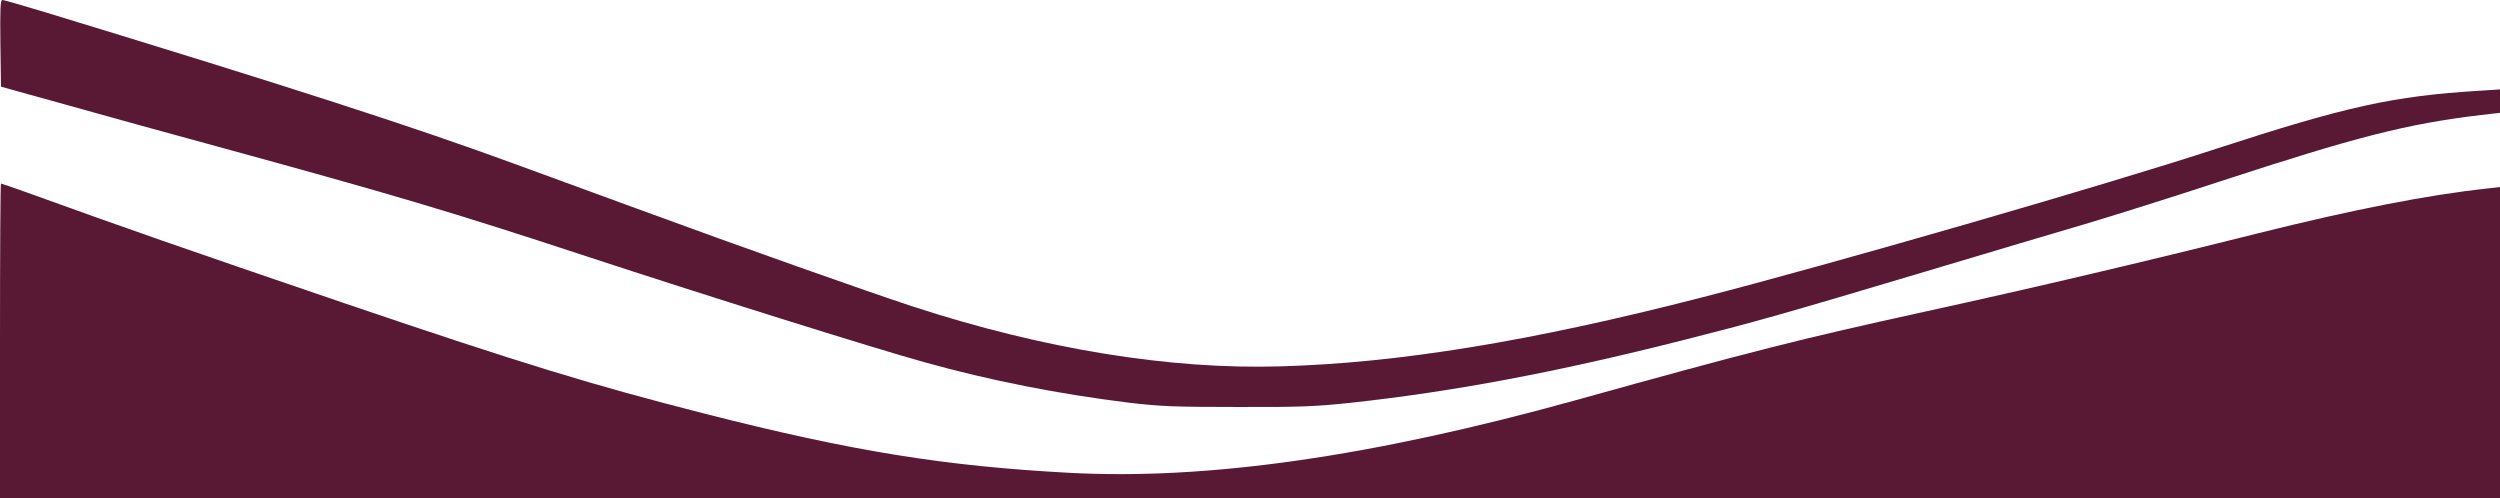 <?xml version="1.0" encoding="UTF-8" standalone="no"?><svg xmlns="http://www.w3.org/2000/svg" xmlns:xlink="http://www.w3.org/1999/xlink" fill="#000000" height="298.8" preserveAspectRatio="xMidYMid meet" version="1" viewBox="0.0 301.2 1500.0 298.8" width="1500" zoomAndPan="magnify"><g id="change1_1"><path d="M 0.234 327.188 L 0.586 353.203 L 39.844 364.102 C 61.406 370.195 102.305 381.445 130.664 389.18 C 236.484 418.125 270.82 428.32 352.734 455.273 C 420.117 477.422 525.352 510.469 554.766 518.555 C 593.789 529.453 635.391 537.656 677.344 542.812 C 696.211 545.039 704.648 545.391 742.969 545.391 C 780.82 545.508 790.312 545.039 810.938 542.812 C 872.344 536.133 934.219 524.414 1008.398 505.664 C 1053.75 494.18 1067.578 490.312 1155.469 464.062 C 1191.914 453.164 1235.977 440.039 1253.555 434.883 C 1271.133 429.609 1306.406 418.477 1332.07 410.039 C 1414.102 383.203 1443.867 375.586 1488.633 370.195 L 1500 368.906 L 1500 354.844 L 1487.461 355.664 C 1435.898 358.828 1407.773 365.039 1330.078 390.352 C 1263.984 412.031 1098.75 459.727 1020.703 479.766 C 918.633 506.016 839.18 519.023 768.164 521.016 C 701.836 523.008 625.781 510.586 547.852 485.156 C 519.375 475.781 447.422 450.352 382.617 426.562 C 359.414 418.008 326.719 406.055 309.961 399.961 C 247.383 376.992 175.078 353.672 27.539 308.672 C 13.945 304.57 2.227 301.172 1.406 301.172 C 0.234 301.172 0 306.797 0.234 327.188 Z M 0.234 327.188" fill="#591934"/></g><g id="change1_2"><path d="M 0 505.664 L 0 600 L 1500 600 L 1500 413.438 L 1492.734 414.258 C 1456.641 418.125 1411.406 427.031 1354.688 441.211 C 1286.367 458.32 1220.273 473.906 1155.938 487.969 C 1080 504.609 1051.289 511.875 945.117 541.406 C 823.477 575.156 724.336 589.336 641.602 584.883 C 566.719 580.898 511.055 571.875 423.633 549.609 C 355.078 532.148 313.008 519.258 207.422 483.398 C 108.047 449.531 75.82 438.281 15.586 416.484 C 7.617 413.672 0.938 411.328 0.586 411.328 C 0.234 411.328 0 453.75 0 505.664 Z M 0 505.664" fill="#591934"/></g></svg>
